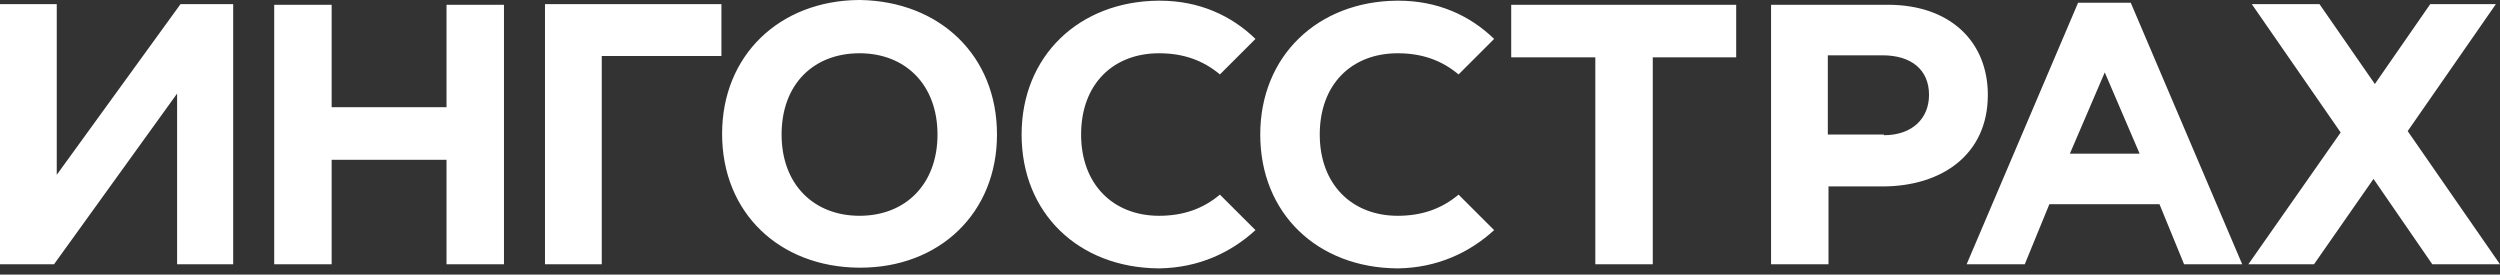 <?xml version="1.0" encoding="UTF-8"?> <svg xmlns="http://www.w3.org/2000/svg" width="264" height="29" viewBox="0 0 264 29" fill="none"><rect x="0" y="0" width="264" height="29" fill="#333333" stroke="none"/><g clip-path="url(#clip0_107_217)"><path d="M24.624 27.907H18.702V9.879L5.705 27.907H0V0.433H5.993V18.46L19.064 0.433H24.624V27.907ZM28.956 0.505H35.022V11.321H47.153V0.505H53.219V27.907H47.153V16.874H35.022V27.907H28.956V0.505ZM63.545 27.907H57.551V0.433H76.182V5.913H63.545V27.907ZM105.282 14.206C105.282 5.841 99.217 0.144 90.84 0H90.696C82.319 0.072 76.254 5.841 76.254 14.134C76.254 22.498 82.319 28.195 90.696 28.267H90.84C99.217 28.267 105.282 22.498 105.282 14.206ZM90.768 22.787C85.93 22.787 82.536 19.47 82.536 14.206C82.536 8.87 85.93 5.625 90.768 5.625C95.606 5.625 99 8.942 99 14.206C99 19.47 95.606 22.787 90.768 22.787ZM168.466 6.057H159.584V0.505H183.341V6.057H174.532V27.907H168.466V6.057ZM187.024 0.505H199.372C205.943 0.505 209.915 4.399 209.915 10.023C209.915 16.369 205.004 19.686 198.794 19.686H193.09V27.907H187.024V0.505ZM198.939 14.278C201.972 14.278 203.705 12.475 203.705 10.023C203.705 7.355 201.827 5.841 198.794 5.841H193.018V14.206H198.939V14.278ZM264 27.907L254.252 13.845L263.567 0.433H256.635L250.785 8.87L244.937 0.433H237.788L247.175 13.989L237.427 27.907H244.359L250.641 18.893L256.851 27.907H264ZM230.639 27.907H236.777L225.007 0.288H219.446L207.676 27.907H213.814L216.413 21.561H228.04L230.639 27.907ZM218.58 16.225L222.263 7.644L225.945 16.225H218.58ZM122.396 22.787C117.558 22.787 114.164 19.47 114.164 14.206C114.164 8.87 117.558 5.625 122.396 5.625C124.923 5.625 127.018 6.346 128.823 7.86L132.578 4.11C130.05 1.659 126.656 0.072 122.468 0.072H122.324C113.947 0.144 107.882 5.913 107.882 14.206C107.882 22.571 113.947 28.267 122.324 28.34H122.468C126.584 28.267 129.978 26.681 132.578 24.301L128.823 20.552C127.018 22.066 124.923 22.787 122.396 22.787ZM147.597 22.787C142.759 22.787 139.365 19.47 139.365 14.206C139.365 8.87 142.759 5.625 147.597 5.625C150.125 5.625 152.219 6.346 154.024 7.86L157.779 4.11C155.252 1.659 151.858 0.072 147.67 0.072H147.525C139.149 0.144 133.083 5.913 133.083 14.206C133.083 22.571 139.149 28.267 147.525 28.34H147.67C151.785 28.267 155.179 26.681 157.779 24.301L154.024 20.552C152.219 22.066 150.125 22.787 147.597 22.787Z" fill="white"></path></g><defs><clipPath id="clip0_107_217"><rect width="264" height="29" fill="white"></rect></clipPath></defs></svg> 